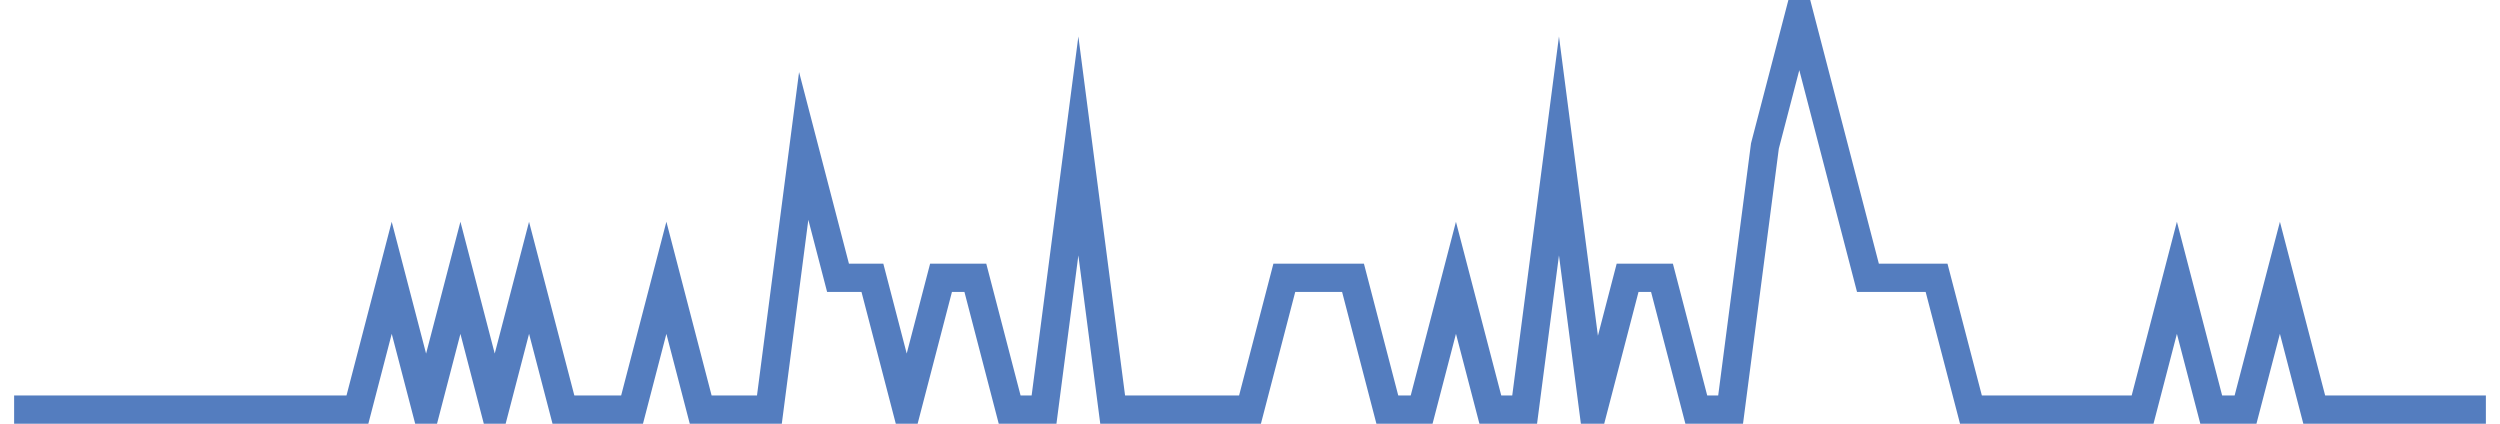 <?xml version="1.0" encoding="UTF-8"?>
<svg xmlns="http://www.w3.org/2000/svg" xmlns:xlink="http://www.w3.org/1999/xlink" width="177pt" height="30pt" viewBox="0 0 177 30" version="1.1">
<g id="surface2886596">
<path style="fill:none;stroke-width:2;stroke-linecap:butt;stroke-linejoin:miter;stroke:rgb(32.941%,49.02%,74.902%);stroke-opacity:1;stroke-miterlimit:10;" d="M 1 29 L 25.305 29 L 27.734 19.668 L 30.168 29 L 32.598 19.668 L 35.027 29 L 37.457 19.668 L 39.891 29 L 44.75 29 L 47.18 19.668 L 49.609 29 L 54.473 29 L 56.902 10.332 L 59.332 19.668 L 61.766 19.668 L 64.195 29 L 66.625 19.668 L 69.055 19.668 L 71.484 29 L 73.918 29 L 76.348 10.332 L 78.777 29 L 88.5 29 L 90.93 19.668 L 95.793 19.668 L 98.223 29 L 100.652 29 L 103.082 19.668 L 105.516 29 L 107.945 29 L 110.375 10.332 L 112.805 29 L 115.234 19.668 L 117.668 19.668 L 120.098 29 L 122.527 29 L 124.957 10.332 L 127.391 1 L 129.82 10.332 L 132.25 19.668 L 137.109 19.668 L 139.543 29 L 151.695 29 L 154.125 19.668 L 156.555 29 L 158.984 29 L 161.418 19.668 L 163.848 29 L 176 29 "/>
</g>
</svg>
